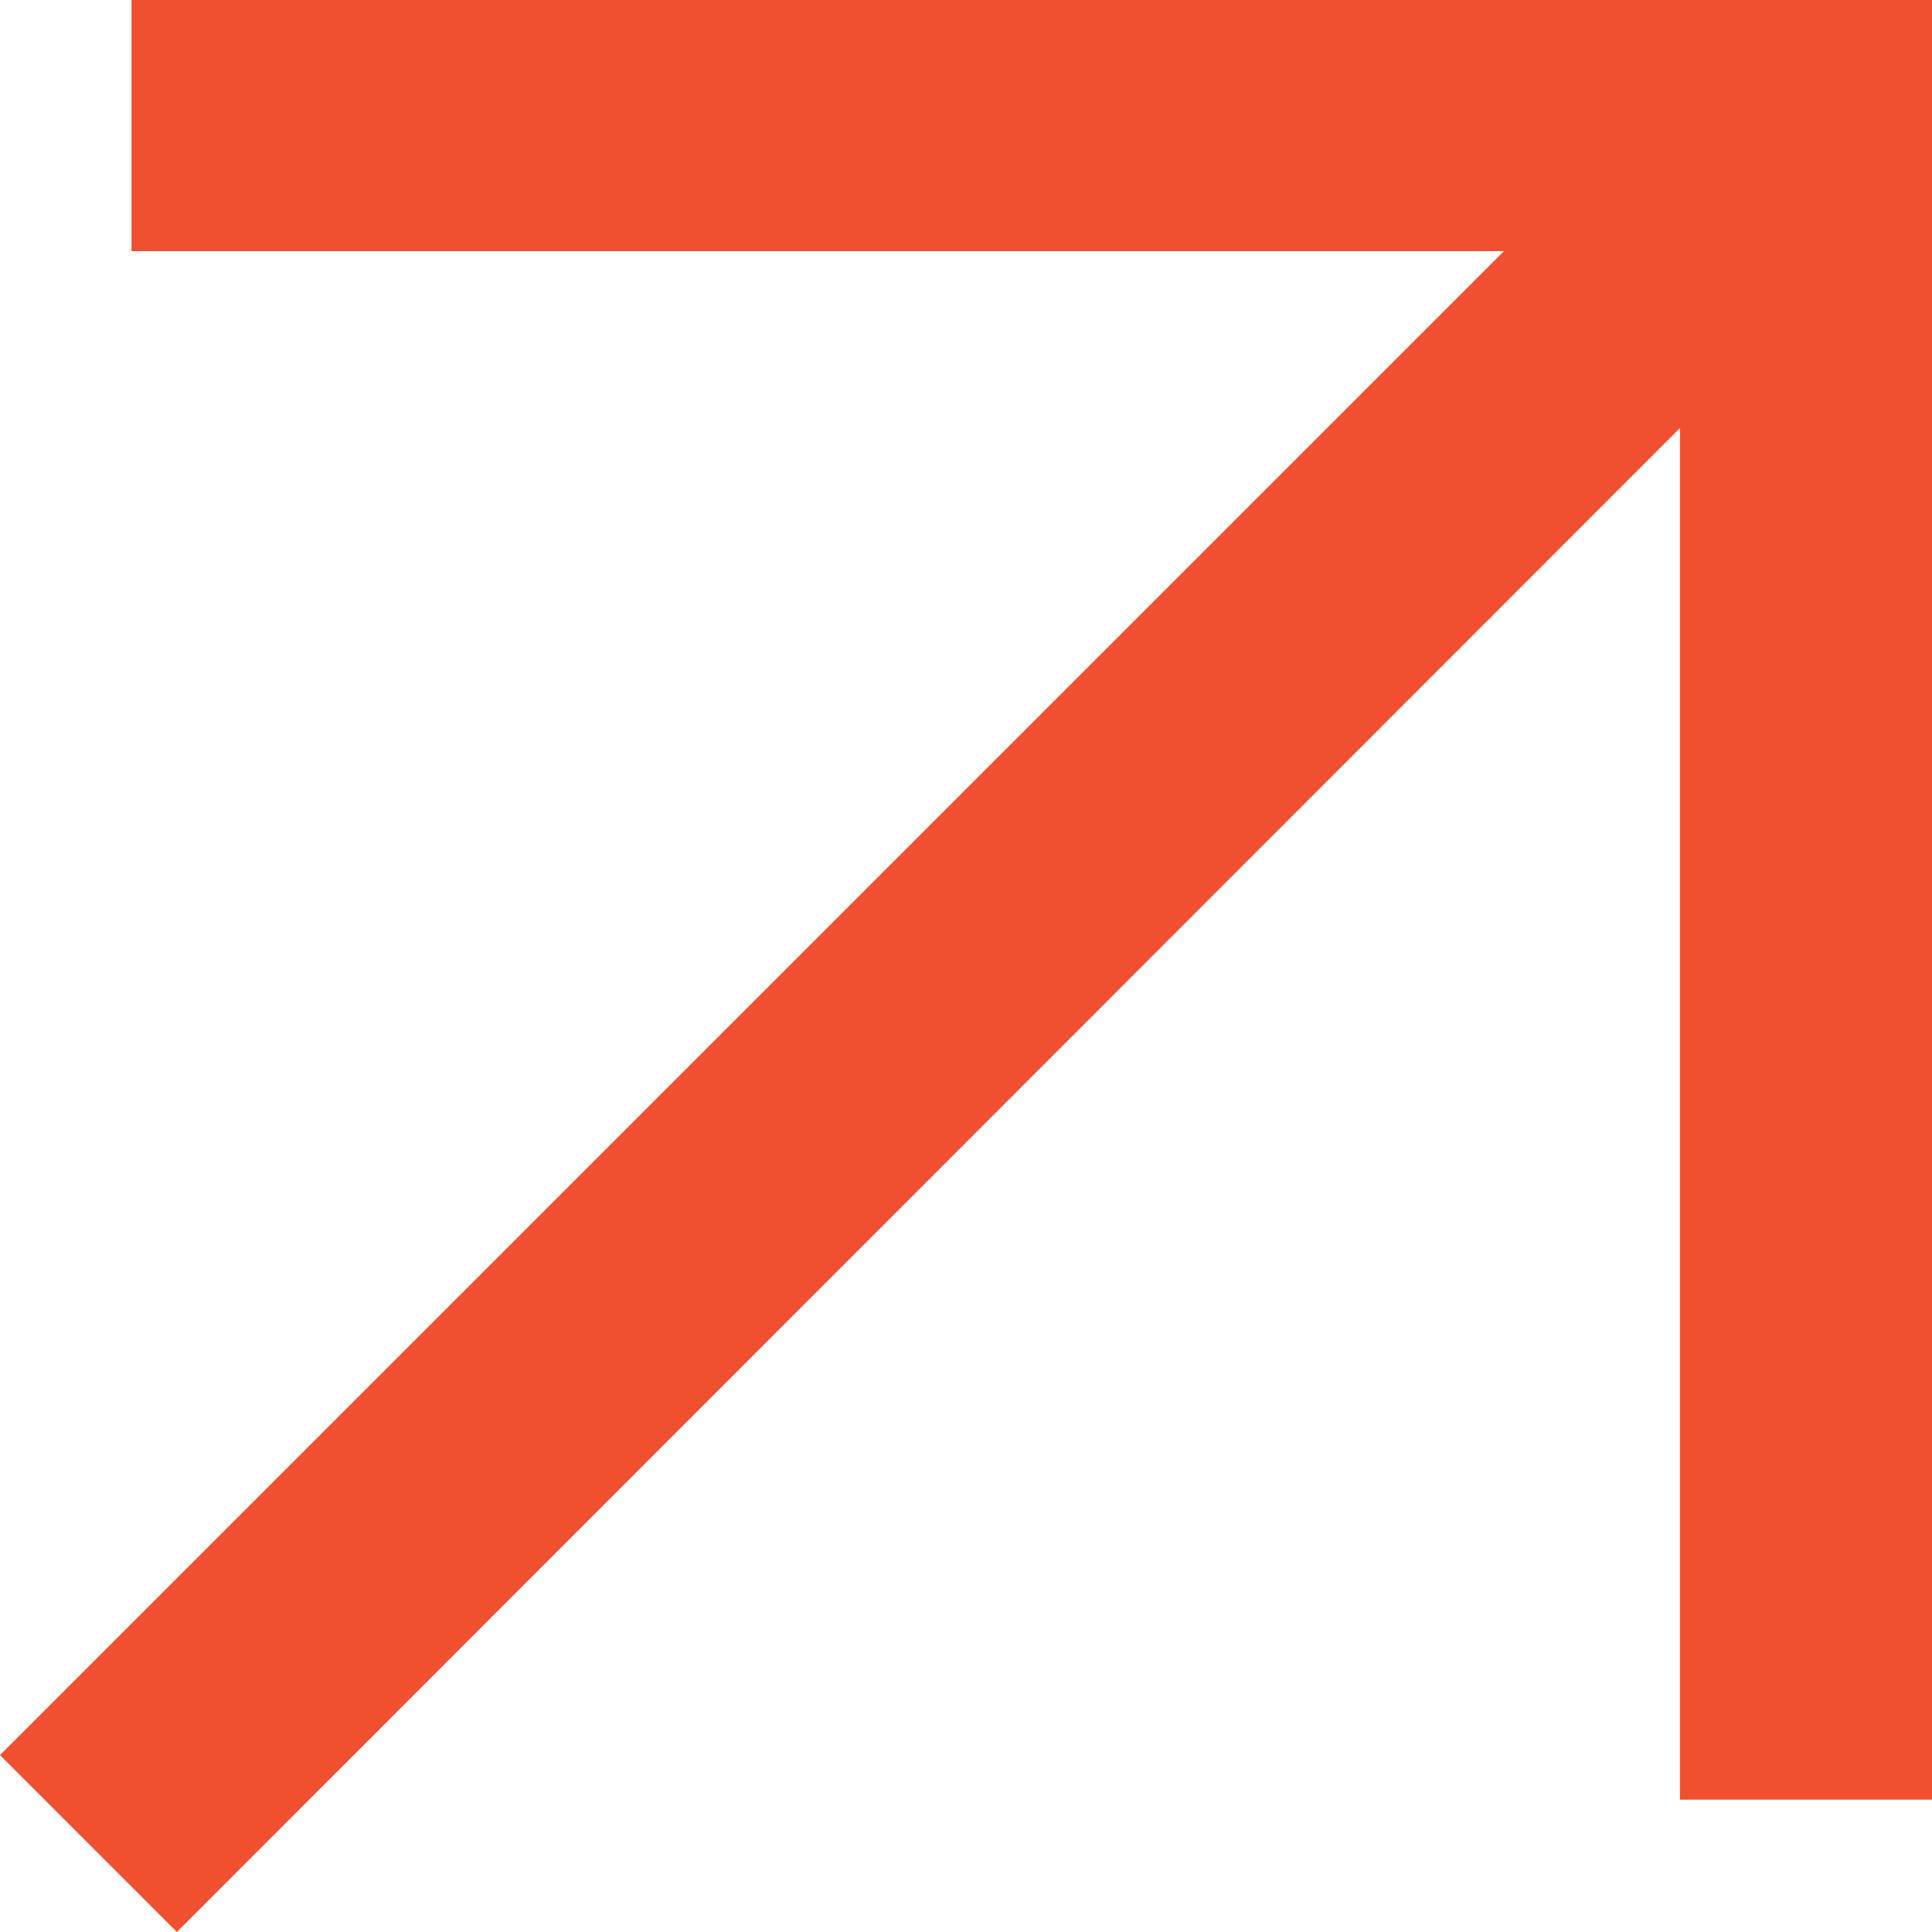 <?xml version="1.0" encoding="UTF-8"?> <svg xmlns="http://www.w3.org/2000/svg" width="18" height="18" viewBox="0 0 18 18" fill="none"><path d="M1.648 18L0 16.352L14.012 2.34H1.225V0H18V16.767H15.652V3.988L1.648 18Z" fill="#F05030"></path></svg> 